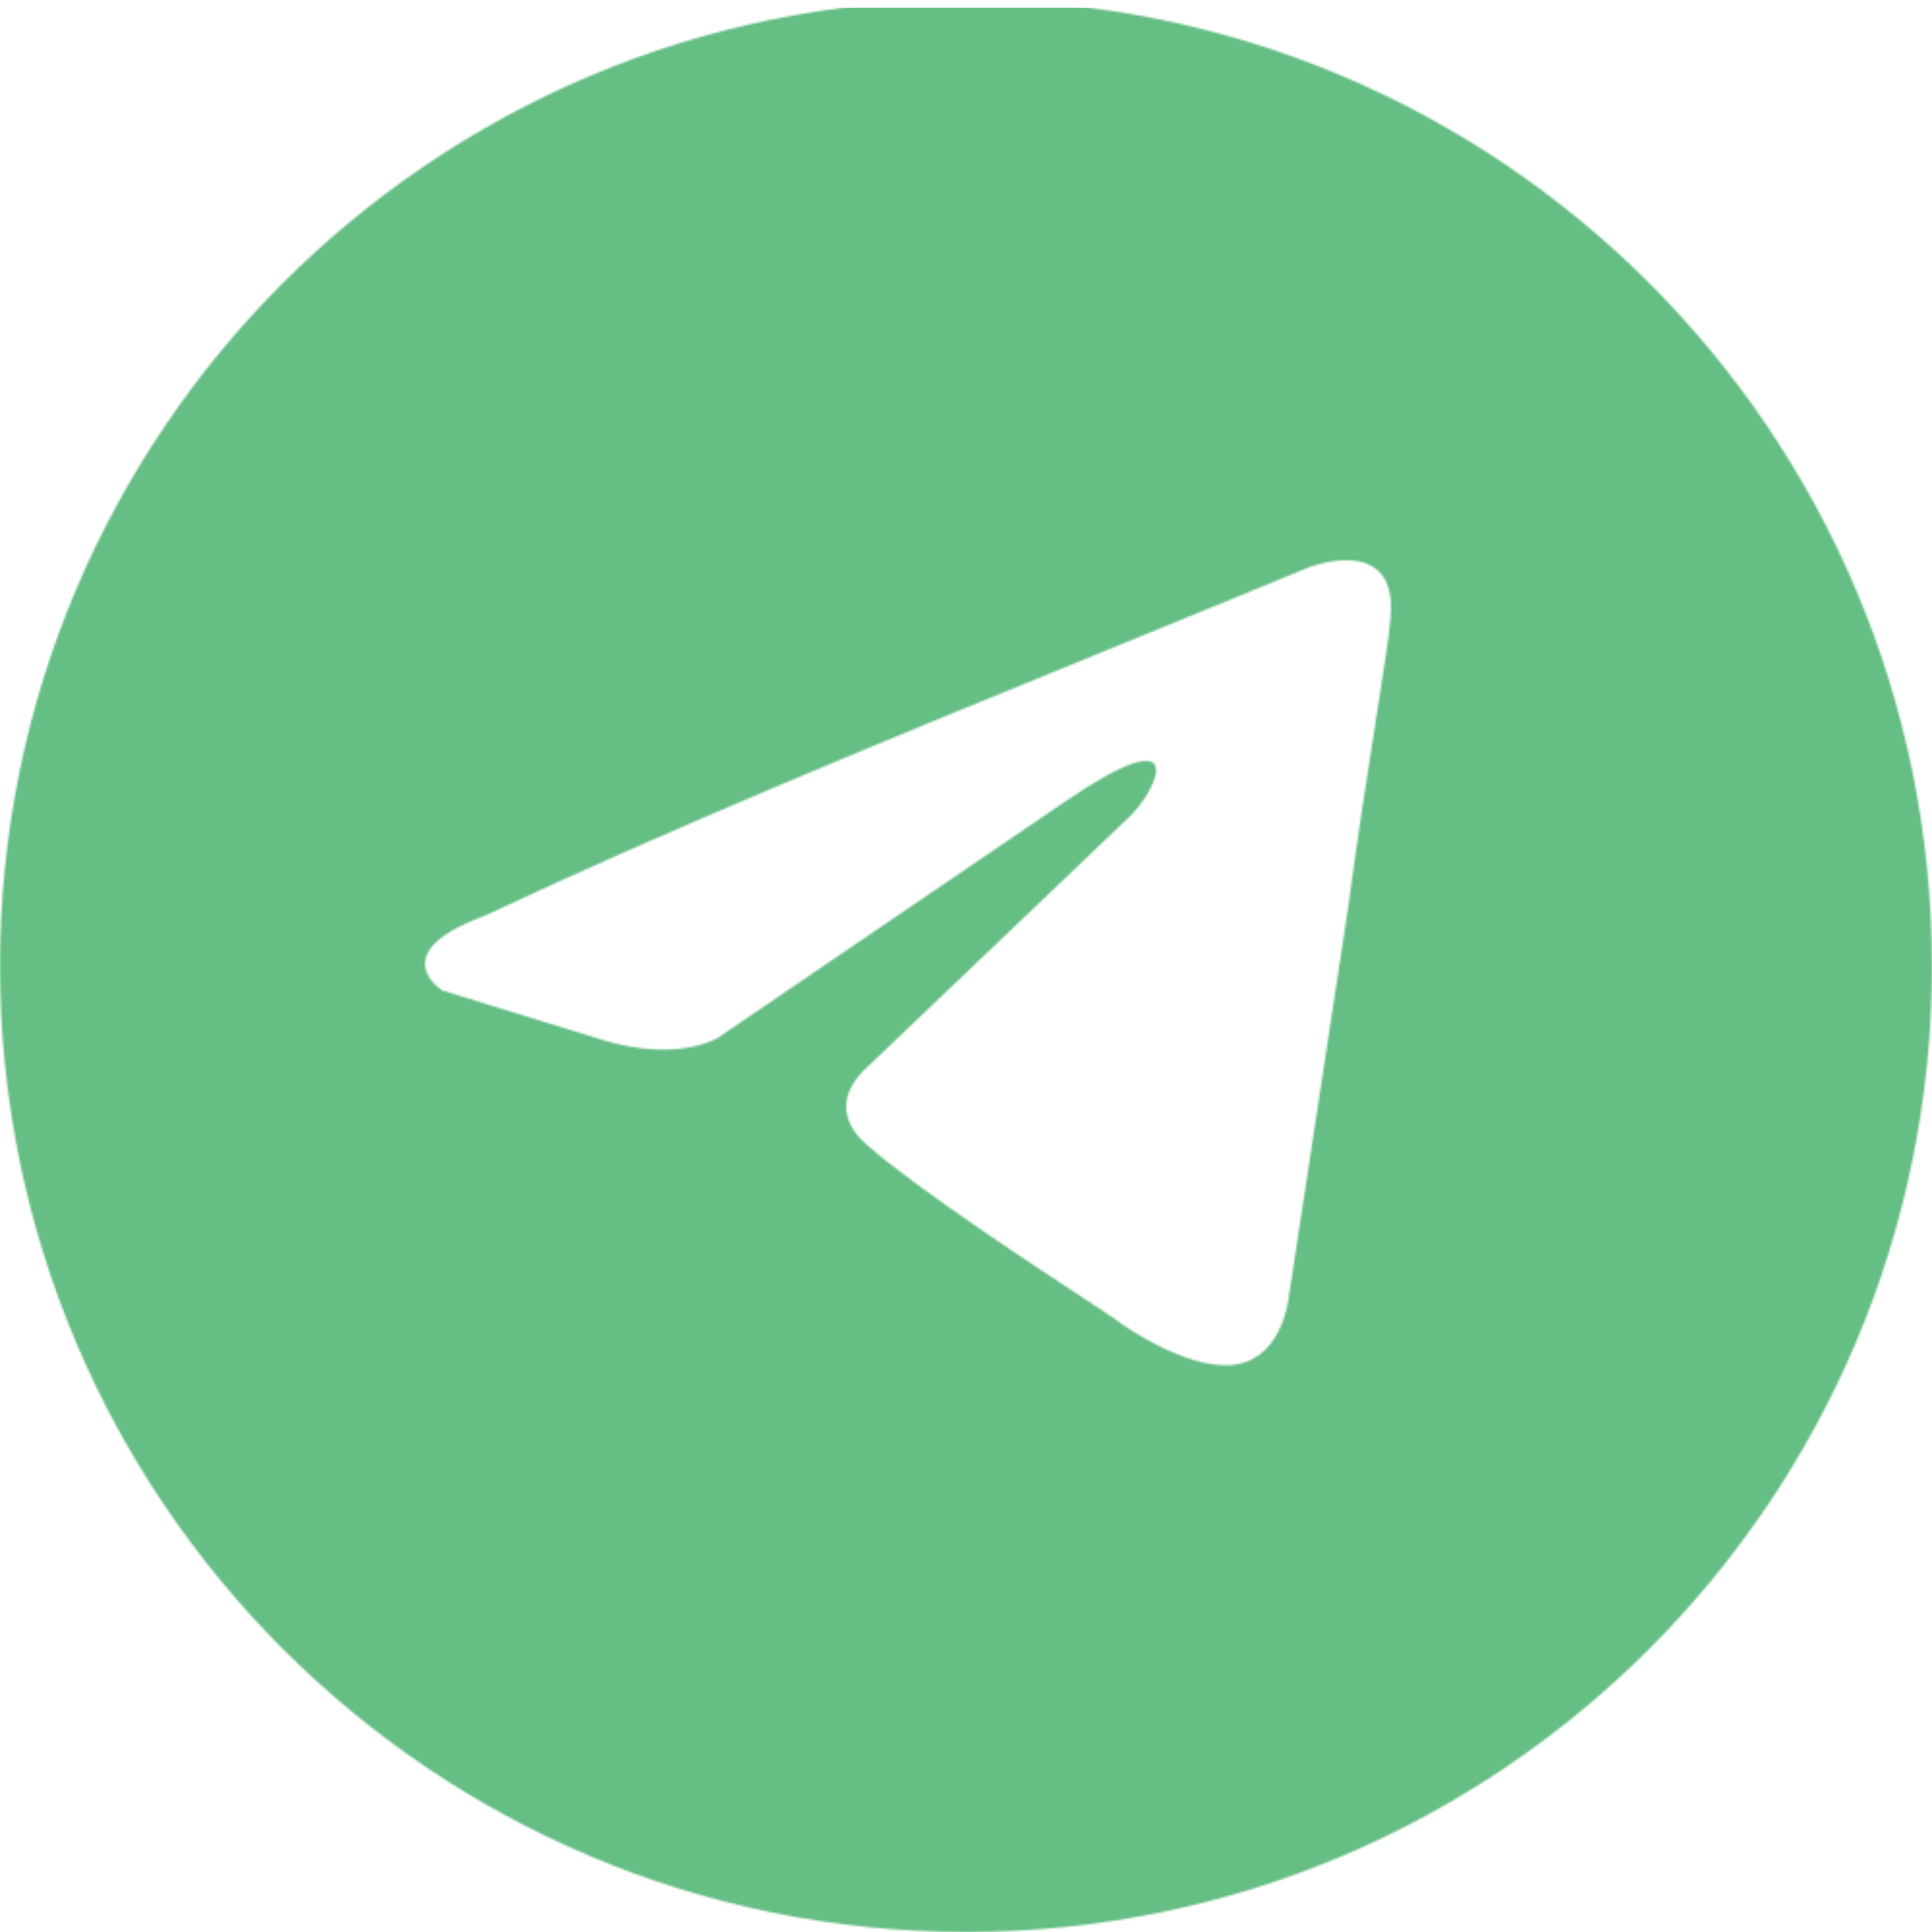 <?xml version="1.0" encoding="UTF-8"?> <svg xmlns="http://www.w3.org/2000/svg" width="1000" height="1000" viewBox="0 0 1000 1000" fill="none"> <g clip-path="url(#clip0_301_5)"> <mask id="mask0_301_5" style="mask-type:alpha" maskUnits="userSpaceOnUse" x="0" y="0" width="1000" height="1000"> <path fill-rule="evenodd" clip-rule="evenodd" d="M500 1000C776.142 1000 1000 776.142 1000 500C1000 223.858 776.142 0 500 0C223.858 0 0 223.858 0 500C0 776.142 223.858 1000 500 1000ZM719.772 319.444C723.626 275.643 677.373 293.678 677.373 293.678C643.221 307.816 607.999 322.183 572.398 336.705C462.008 381.733 347.962 428.253 250.811 474.036C198.133 493.361 228.969 512.685 228.969 512.685L312.483 538.45C351.027 550.044 371.585 537.162 371.585 537.162L551.46 414.776C615.701 370.975 600.284 407.047 584.866 422.506L449.958 551.332C429.401 569.368 439.68 584.828 448.674 592.557C474.163 615.047 536.866 656.195 564.241 674.159C571.364 678.833 576.095 681.938 577.156 682.736C583.581 687.89 618.27 711.078 641.398 705.925C664.525 700.772 667.094 671.142 667.094 671.142L697.93 468.883C702.555 433.77 707.86 400.02 712.097 373.064C716.099 347.603 719.148 328.205 719.772 319.444Z" fill="black"></path> </mask> <g mask="url(#mask0_301_5)"> <g filter="url(#filter0_d_301_5)"> <rect width="1000" height="1000" fill="#65BE84"></rect> </g> </g> </g> <defs> <filter id="filter0_d_301_5" x="-4" y="0" width="1008" height="1008" filterUnits="userSpaceOnUse" color-interpolation-filters="sRGB"> <feFlood flood-opacity="0" result="BackgroundImageFix"></feFlood> <feColorMatrix in="SourceAlpha" type="matrix" values="0 0 0 0 0 0 0 0 0 0 0 0 0 0 0 0 0 0 127 0" result="hardAlpha"></feColorMatrix> <feOffset dy="4"></feOffset> <feGaussianBlur stdDeviation="2"></feGaussianBlur> <feComposite in2="hardAlpha" operator="out"></feComposite> <feColorMatrix type="matrix" values="0 0 0 0 0 0 0 0 0 0 0 0 0 0 0 0 0 0 0.25 0"></feColorMatrix> <feBlend mode="normal" in2="BackgroundImageFix" result="effect1_dropShadow_301_5"></feBlend> <feBlend mode="normal" in="SourceGraphic" in2="effect1_dropShadow_301_5" result="shape"></feBlend> </filter> <clipPath id="clip0_301_5"> <rect width="1000" height="1000" fill="white"></rect> </clipPath> </defs> </svg> 